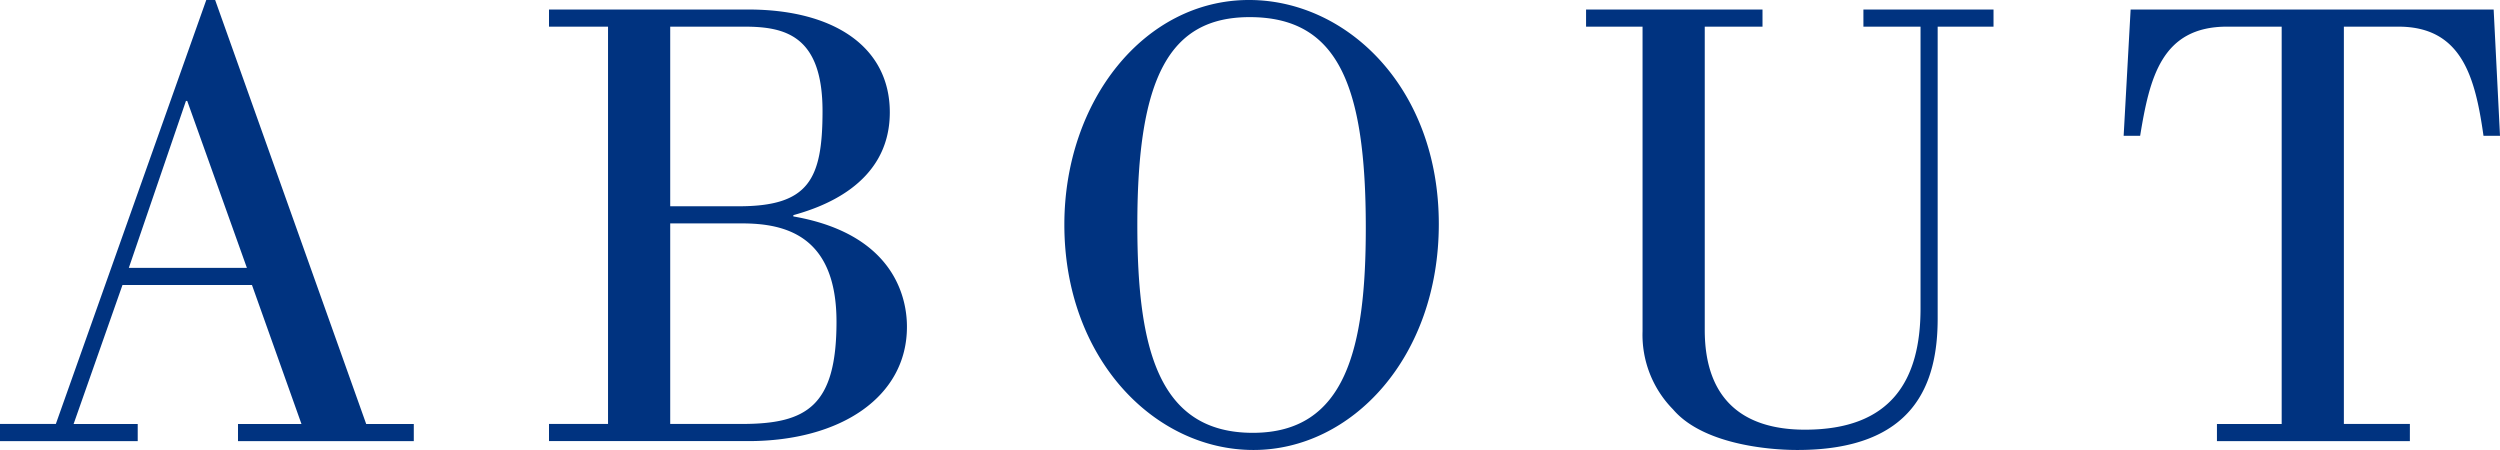 <svg xmlns="http://www.w3.org/2000/svg" width="236.338" height="42.538" viewBox="0 0 236.338 42.538"><defs><clipPath id="a"><path fill="none" d="M0 0h236.338v42.538H0z"/></clipPath></defs><path d="M17.579 9.541h.12l5.64 15.779h-11.16zM19.5 0L5.279 40.079H0V41.7h13.019v-1.62h-6.06l4.62-13.14h12.24l4.68 13.14h-6v1.62h16.619v-1.62h-4.5L20.339 0z" fill="#003380"/><g clip-path="url(#a)" fill="#003380"><path d="M70.739.9c8.1 0 13.379 3.54 13.379 9.72 0 6.96-6.78 9.06-9.119 9.72v.12c10.319 1.8 10.739 8.7 10.739 10.439 0 6.6-6.239 10.8-15 10.8H51.9v-1.62h5.58V2.519H51.9V.9zm-7.38 1.62V19.5h6.48c6.6 0 7.919-2.52 7.919-9 0-7.14-3.539-7.98-7.379-7.98zm0 18.6v18.958h6.78c6.119 0 8.94-1.68 8.94-9.659 0-8.16-4.86-9.3-8.94-9.3zm72.659.058c0 12.6-8.219 21.36-17.52 21.36-9.419 0-17.879-8.7-17.879-21.3 0-11.7 7.56-21.239 17.46-21.239 9.239 0 17.939 8.279 17.939 21.178m-28.5.061c0 11.7 1.979 19.679 10.918 19.679 8.82 0 10.68-8.039 10.68-19.379 0-13.5-2.639-19.919-10.979-19.919-7.56 0-10.619 5.64-10.619 19.619M166.619.9v1.62h-5.46V31.2c0 6.42 3.48 9.42 9.48 9.42 8.159 0 10.919-4.68 10.919-11.459V2.519h-5.4V.9h12.3v1.62h-5.28v27.6c0 6.119-2.16 12.419-13.259 12.419-2.94 0-9-.6-11.76-3.84a10.04 10.04 0 01-2.88-7.38v-28.8h-5.34V.9zm69.119 0l.6 11.94h-1.56c-.78-5.52-2.04-10.32-8.04-10.32h-5.16v37.558h6.24V41.7h-18.239v-1.62h6.12V2.519h-5.16c-6.18 0-7.32 4.8-8.22 10.32h-1.56L201.419.9z"/></g></svg>